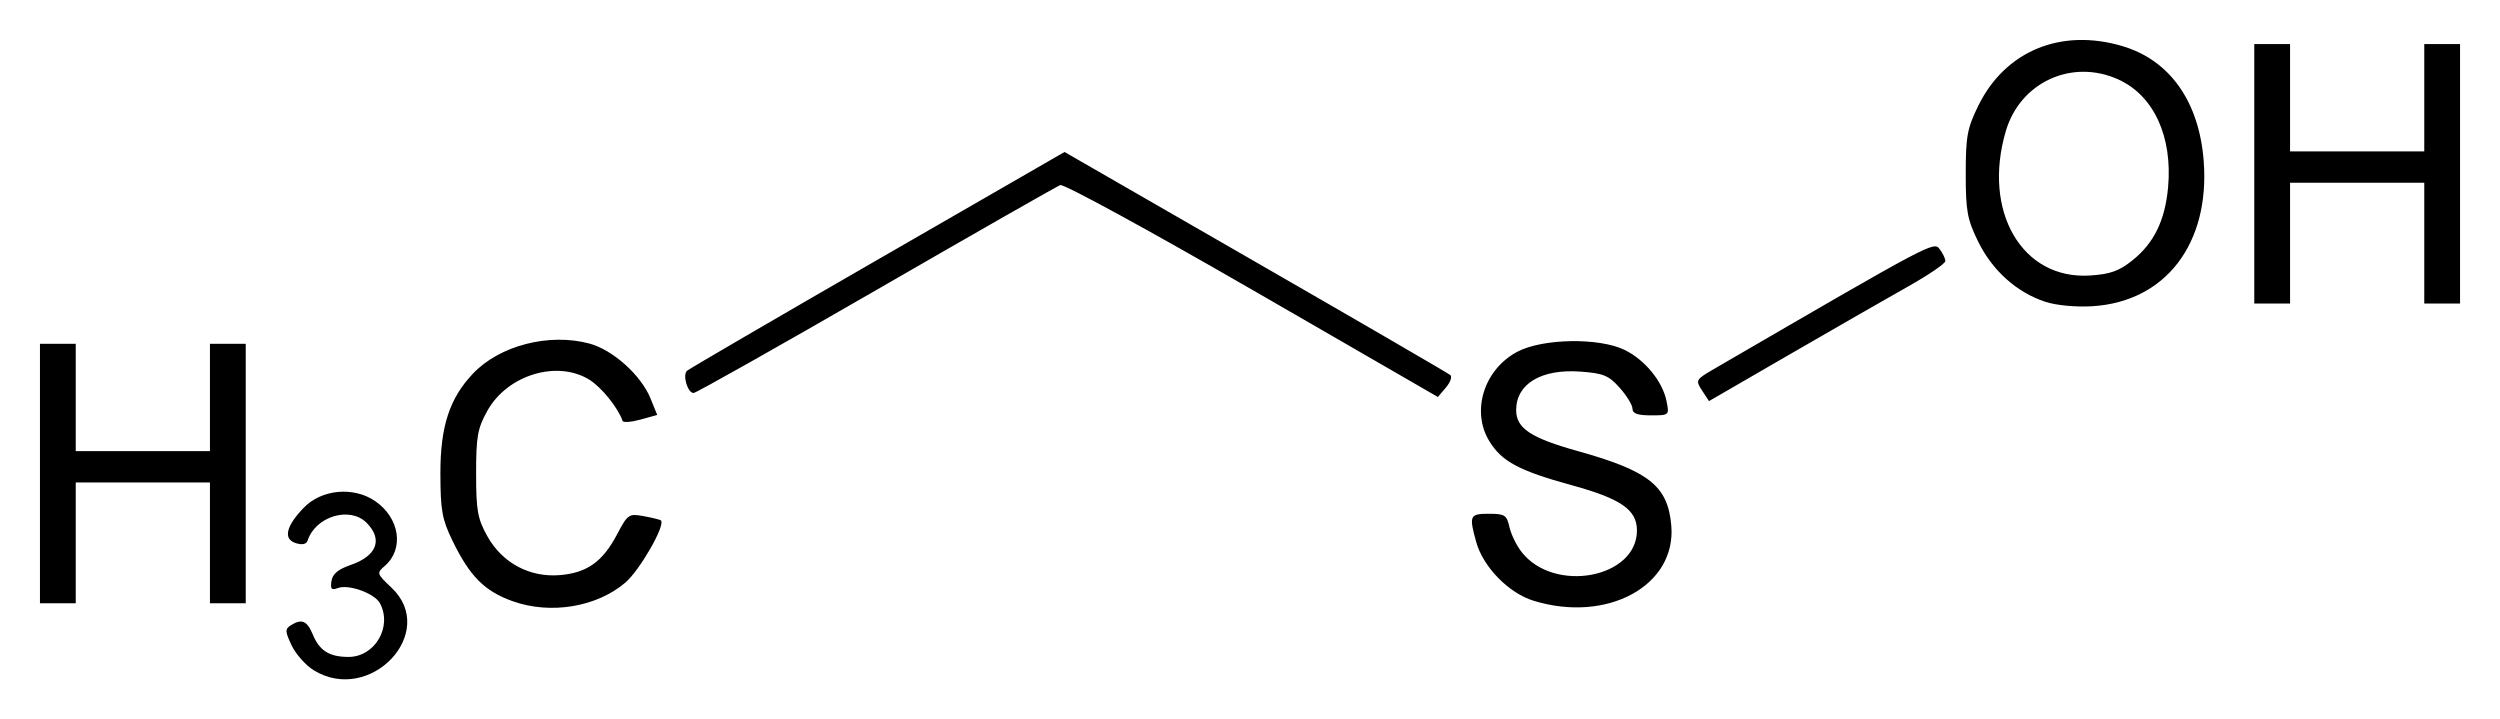 <svg xmlns="http://www.w3.org/2000/svg" version="1.0" width="625.61" height="180"><path d="M178.549 292.768c-2.01-1.225-4.51-4.023-5.557-6.219-1.654-3.47-1.689-4.127-.265-5.028 2.781-1.759 4.11-1.203 5.574 2.331 1.661 4.01 4.14 5.555 8.915 5.555 6.596 0 11.015-7.537 7.867-13.418-1.337-2.5-7.858-4.848-10.57-3.807-1.547.594-1.87.23-1.57-1.76.266-1.767 1.667-2.948 4.744-4.001 6.637-2.27 8.212-6.415 4.03-10.598-4.166-4.165-12.712-1.605-14.717 4.41-.33.988-1.337 1.217-3.01.686-3.18-1.009-2.422-4.27 2.064-8.888 4.449-4.579 12.427-5.307 17.815-1.625 6.18 4.224 7.328 12.028 2.391 16.255-2.043 1.75-1.987 1.926 1.71 5.413 11.796 11.125-5.277 29.318-19.421 20.694zm49.755-17.297c-7.052-2.515-10.736-6.22-15.085-15.17-2.593-5.338-2.994-7.571-3.012-16.791-.022-11.756 2.281-18.82 8.156-25.01 6.68-7.04 19.085-10.23 29.171-7.501 5.847 1.581 12.884 7.91 15.245 13.71l1.688 4.146-4.191 1.159c-2.306.637-4.32.786-4.476.33-1.137-3.308-5.333-8.49-8.381-10.349-8.098-4.937-20.499-1.12-25.478 7.843-2.435 4.383-2.798 6.418-2.798 15.672 0 9.254.363 11.288 2.798 15.672 3.738 6.729 10.655 10.417 18.274 9.744 6.731-.594 10.596-3.36 14.19-10.159 2.694-5.096 2.945-5.267 6.716-4.578 2.155.393 4.08.873 4.276 1.066 1.185 1.163-5.274 12.443-8.904 15.55-7.16 6.13-18.72 8.043-28.19 4.666zm255.44-.13c-6.212-1.913-12.598-8.456-14.327-14.68-1.84-6.63-1.64-7.076 3.189-7.076 3.95 0 4.461.33 5.115 3.305.399 1.818 1.783 4.65 3.075 6.293 8.166 10.381 28.84 6.496 28.84-5.42 0-5.188-3.978-7.94-16.401-11.348-13.079-3.587-17.447-5.928-20.546-11.011-4.595-7.535-1.33-17.939 7.017-22.365 6.33-3.355 20.528-3.58 26.915-.424 5.057 2.498 9.438 7.877 10.422 12.797.704 3.522.68 3.545-3.909 3.545-3.336 0-4.617-.461-4.617-1.661 0-.914-1.437-3.27-3.192-5.234-2.772-3.103-4.074-3.636-9.896-4.058-9.743-.704-16.018 3.07-16.018 9.636 0 4.549 3.65 6.975 15.439 10.26 17.824 4.969 22.557 8.75 23.385 18.68 1.252 15.02-16.059 24.436-34.49 18.761zM109.999 243.51v-32.464h8.955v26.866h33.583v-26.866h8.956V275.973h-8.956V245.75h-33.583v30.224h-8.955V243.51zm415.933-20.77c-1.685-2.573-1.599-2.727 3.02-5.411 54.651-31.76 54.958-31.922 56.428-29.989.785 1.032 1.43 2.38 1.435 2.996.005.616-4.135 3.45-9.2 6.298-5.064 2.848-18.374 10.482-29.577 16.966l-20.37 11.788-1.736-2.648zm-112.564-25.2c-25.718-14.847-47.166-26.547-48.047-26.209-.876.336-21.632 12.18-46.126 26.32-24.494 14.14-45.028 25.709-45.63 25.709-1.496 0-2.82-4.495-1.64-5.56.524-.472 21.993-12.983 47.711-27.804l46.76-26.945 47.833 27.531c26.308 15.143 48.23 27.876 48.716 28.296.487.421-.017 1.826-1.119 3.124l-2.004 2.358-46.454-26.82zm198.466 2.997c-7.128-2.33-13.24-7.797-16.78-15.005-2.77-5.639-3.138-7.64-3.138-17.025 0-9.393.367-11.383 3.15-17.048 6.736-13.718 20.712-19.48 36.107-14.888 11.862 3.54 19.169 13.91 20.295 28.805 1.562 20.65-9.592 35.163-27.877 36.272-4.136.251-8.994-.208-11.757-1.111zm21.763-10.343c5.415-4.316 8.2-10.01 8.952-18.298 1.152-12.708-3.577-22.968-12.443-26.994-11.572-5.255-24.521.657-28.142 12.849-5.964 20.084 4.012 37.287 20.999 36.21 5.084-.322 7.296-1.105 10.634-3.767zm30.522-21.687v-32.463h8.956v26.866h33.583v-26.866h8.955V200.97h-8.955v-30.225h-33.583v30.225h-8.956v-32.464z" style="fill:#000" transform="translate(-100 -125.016)"/></svg>